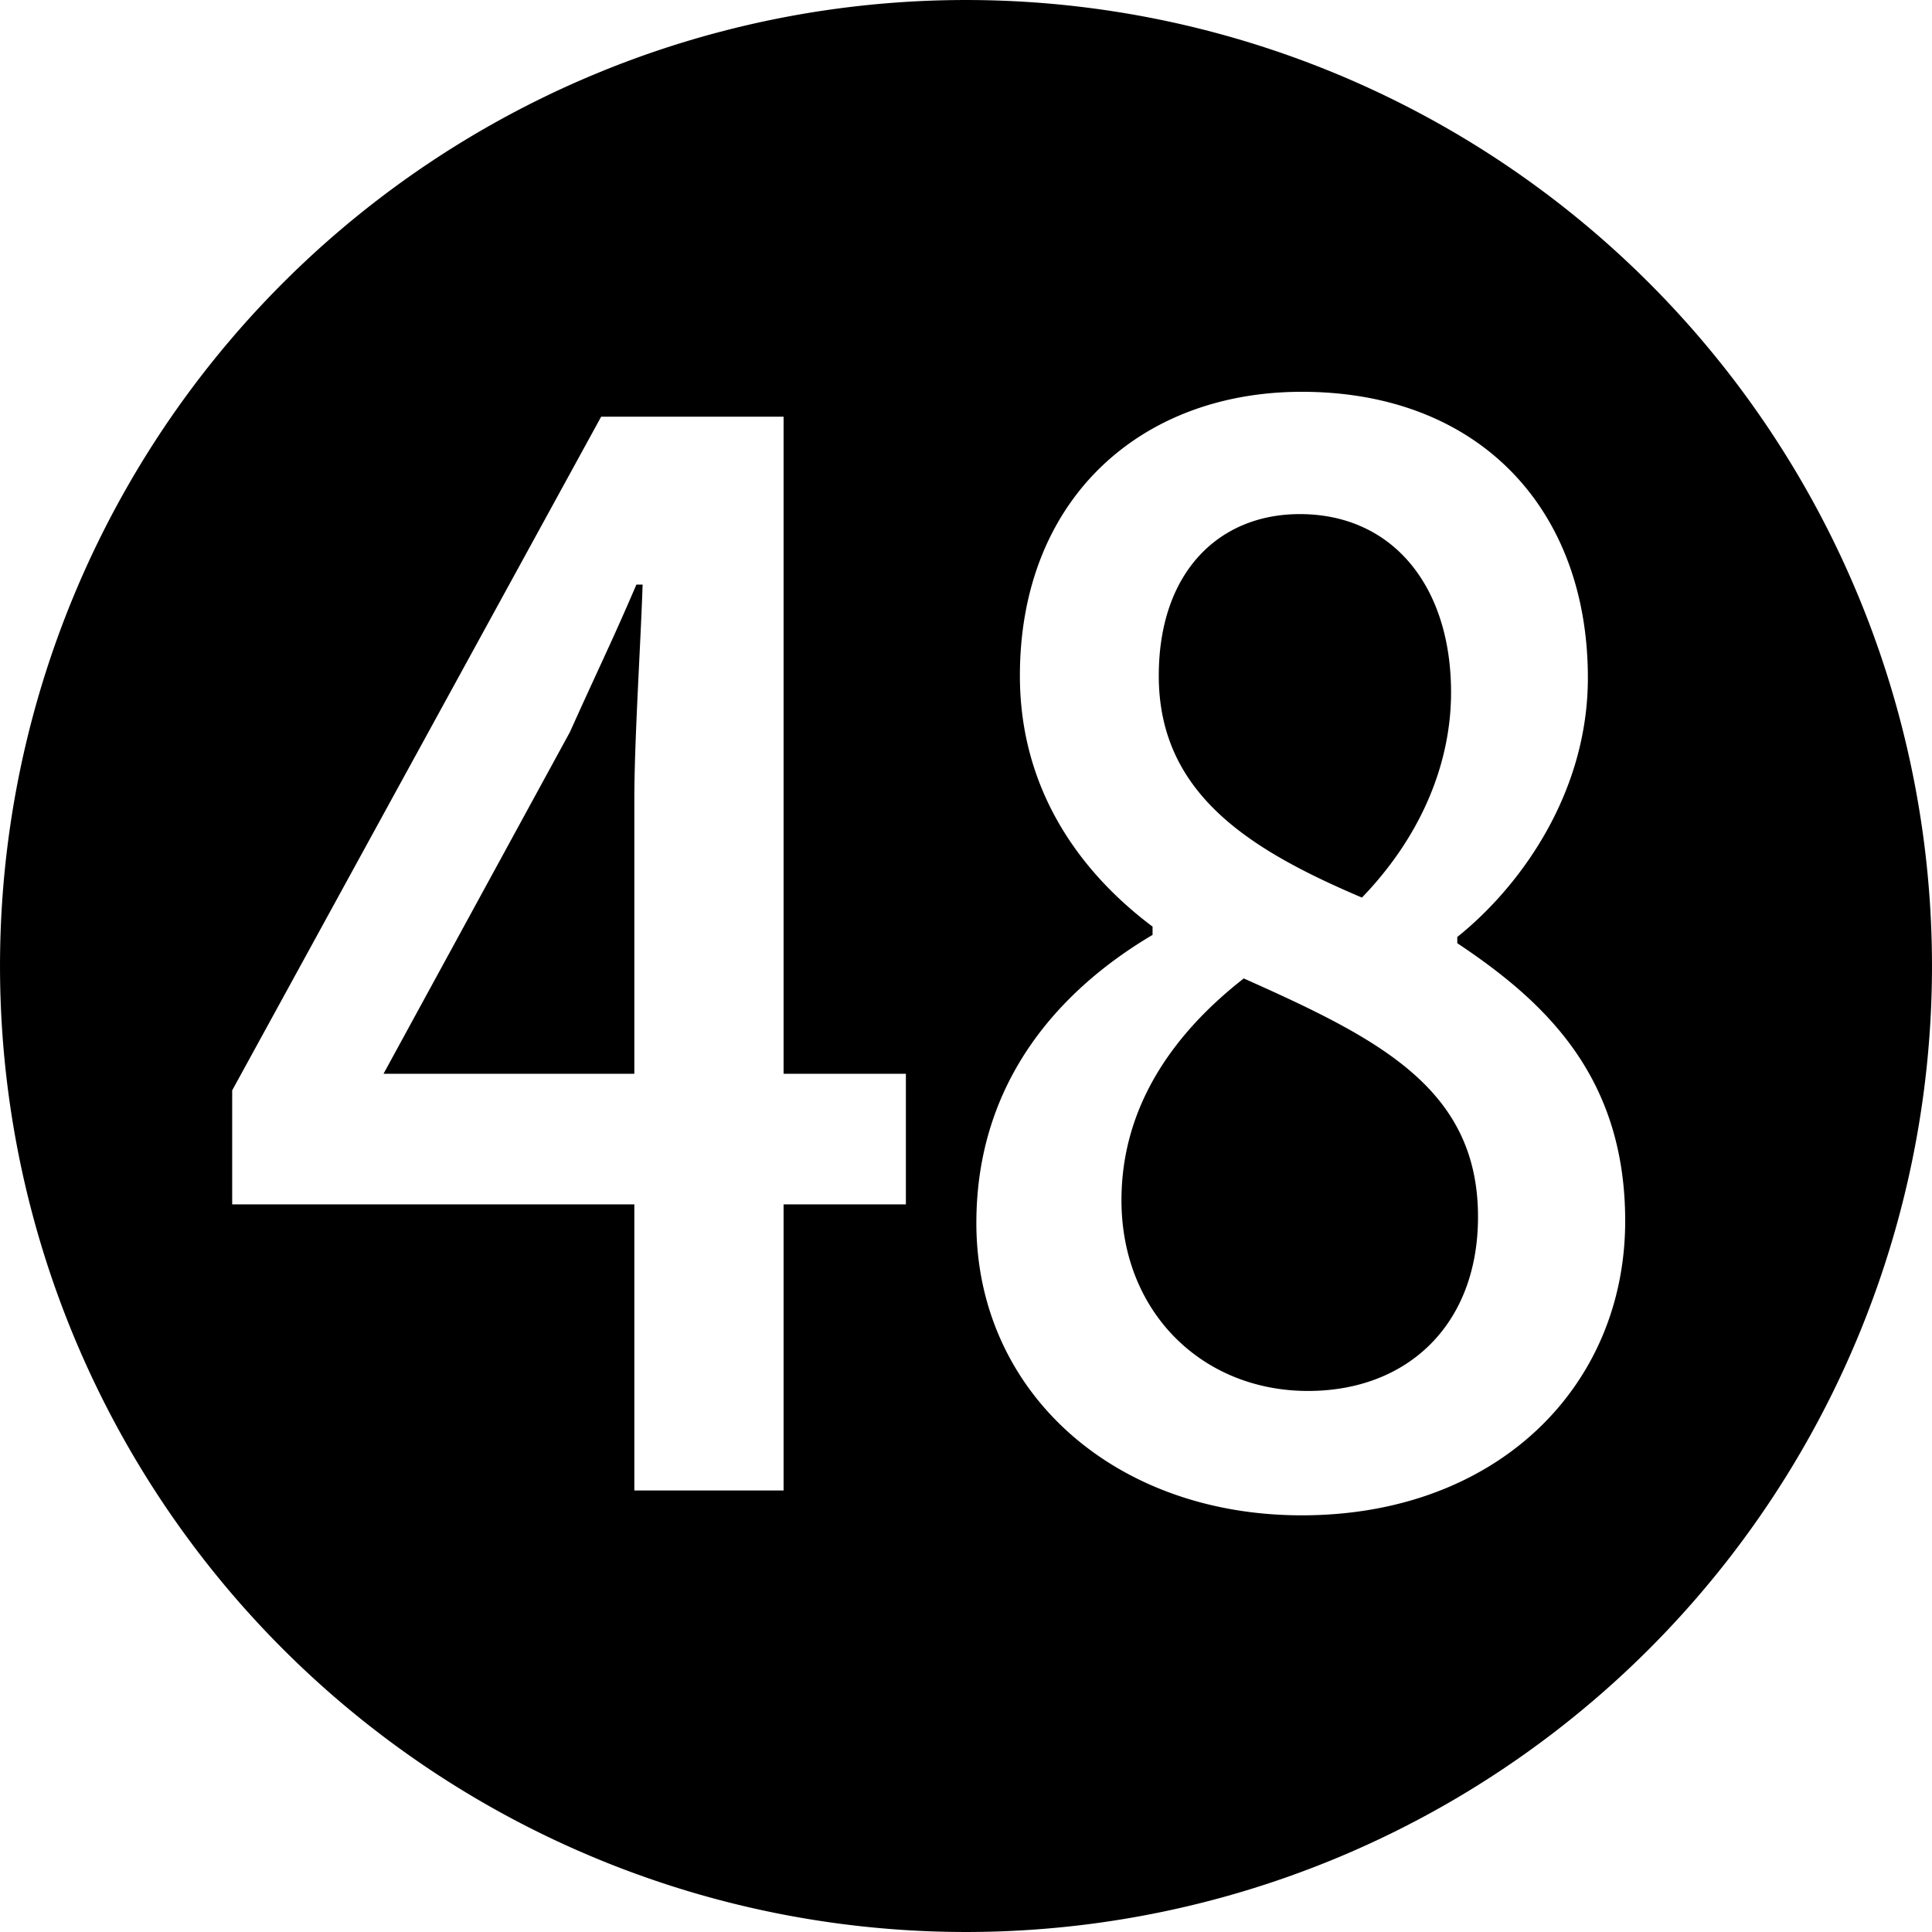 <?xml version="1.0" encoding="UTF-8" standalone="no"?>
<!-- Generator: Adobe Illustrator 25.2.1, SVG Export Plug-In . SVG Version: 6.00 Build 0)  -->

<svg
   version="1.0"
   id="レイヤー_1"
   x="0px"
   y="0px"
   viewBox="0 0 921.721 921.721"
   xml:space="preserve"
   sodipodi:docname="circle48.svg"
   inkscape:version="1.2.1 (9c6d41e410, 2022-07-14)"
   width="921.721"
   height="921.721"
   xmlns:inkscape="http://www.inkscape.org/namespaces/inkscape"
   xmlns:sodipodi="http://sodipodi.sourceforge.net/DTD/sodipodi-0.dtd"
   xmlns="http://www.w3.org/2000/svg"
   xmlns:svg="http://www.w3.org/2000/svg"><defs
   id="defs7"><rect
     x="-3958.667"
     y="-1271.661"
     width="2443.761"
     height="2005.92"
     id="rect952" /><rect
     x="767.679"
     y="-1454.109"
     width="5522.25"
     height="5623.113"
     id="rect344" /></defs><sodipodi:namedview
   id="namedview5"
   pagecolor="#ffffff"
   bordercolor="#000000"
   borderopacity="0.25"
   inkscape:showpageshadow="2"
   inkscape:pageopacity="0.0"
   inkscape:pagecheckerboard="0"
   inkscape:deskcolor="#d1d1d1"
   showgrid="false"
   inkscape:zoom="0.5"
   inkscape:cx="392"
   inkscape:cy="534"
   inkscape:window-width="1920"
   inkscape:window-height="1005"
   inkscape:window-x="0"
   inkscape:window-y="0"
   inkscape:window-maximized="1"
   inkscape:current-layer="layer1" />

<g
   inkscape:groupmode="layer"
   id="layer1"
   inkscape:label="Layer 1"
   style="display:inline"><path
     id="path288"
     style="display:inline;fill:#000000;fill-opacity:1;stroke-width:23.9;stroke-miterlimit:69.3;paint-order:stroke fill markers"
     d="M 460.861 0.006 A 460.854 460.854 0 0 0 0.006 460.861 A 460.854 460.854 0 0 0 460.861 921.715 A 460.854 460.854 0 0 0 921.715 460.861 A 460.854 460.854 0 0 0 460.861 0.006 z M 621.07 186.92 C 705.131 186.92 757.545 242.302 757.545 323.396 C 757.545 378.778 724.911 423.281 695.242 447.016 L 695.242 449.982 C 736.778 477.673 775.348 513.275 775.348 582.502 C 775.348 661.618 714.032 722.934 621.07 722.934 C 531.076 722.934 465.805 663.597 465.805 583.492 C 465.805 515.254 506.352 471.739 549.865 446.025 L 549.865 442.07 C 514.263 415.369 486.572 375.811 486.572 322.408 C 486.572 238.347 543.932 186.92 621.07 186.92 z M 286.805 198.789 L 373.832 198.789 L 373.832 512.287 L 432.18 512.287 L 432.18 574.59 L 373.832 574.59 L 373.832 711.066 L 302.627 711.066 L 302.627 574.59 L 110.77 574.59 L 110.77 520.199 L 286.805 198.789 z M 620.082 245.27 C 581.513 245.27 552.832 272.96 552.832 322.408 C 552.832 378.778 596.347 405.479 649.75 428.225 C 677.441 399.545 692.275 364.931 692.275 330.318 C 692.275 279.882 664.585 245.27 620.082 245.27 z M 303.615 278.893 C 291.748 306.583 284.825 320.429 271.969 349.109 L 182.965 512.287 L 302.627 512.287 L 302.627 381.744 C 302.627 353.064 305.594 308.561 306.582 278.893 L 303.615 278.893 z M 593.379 466.795 C 561.732 491.519 535.031 526.133 535.031 572.613 C 535.031 626.017 573.601 663.596 624.037 663.596 C 671.508 663.596 705.131 631.95 705.131 580.525 C 705.131 519.21 657.66 495.475 593.379 466.795 z " /><g
     aria-label="㊽"
     transform="matrix(9.271,0,0,9.271,36668.806,12250.946)"
     id="text950"
     style="font-size:106.667px;line-height:0;font-family:'Noto Serif';-inkscape-font-specification:'Noto Serif';white-space:pre;shape-inside:url(#rect952);display:inline;fill:#ffffff;stroke-width:25.429;stroke-miterlimit:69.3;paint-order:stroke fill markers" /></g></svg>
